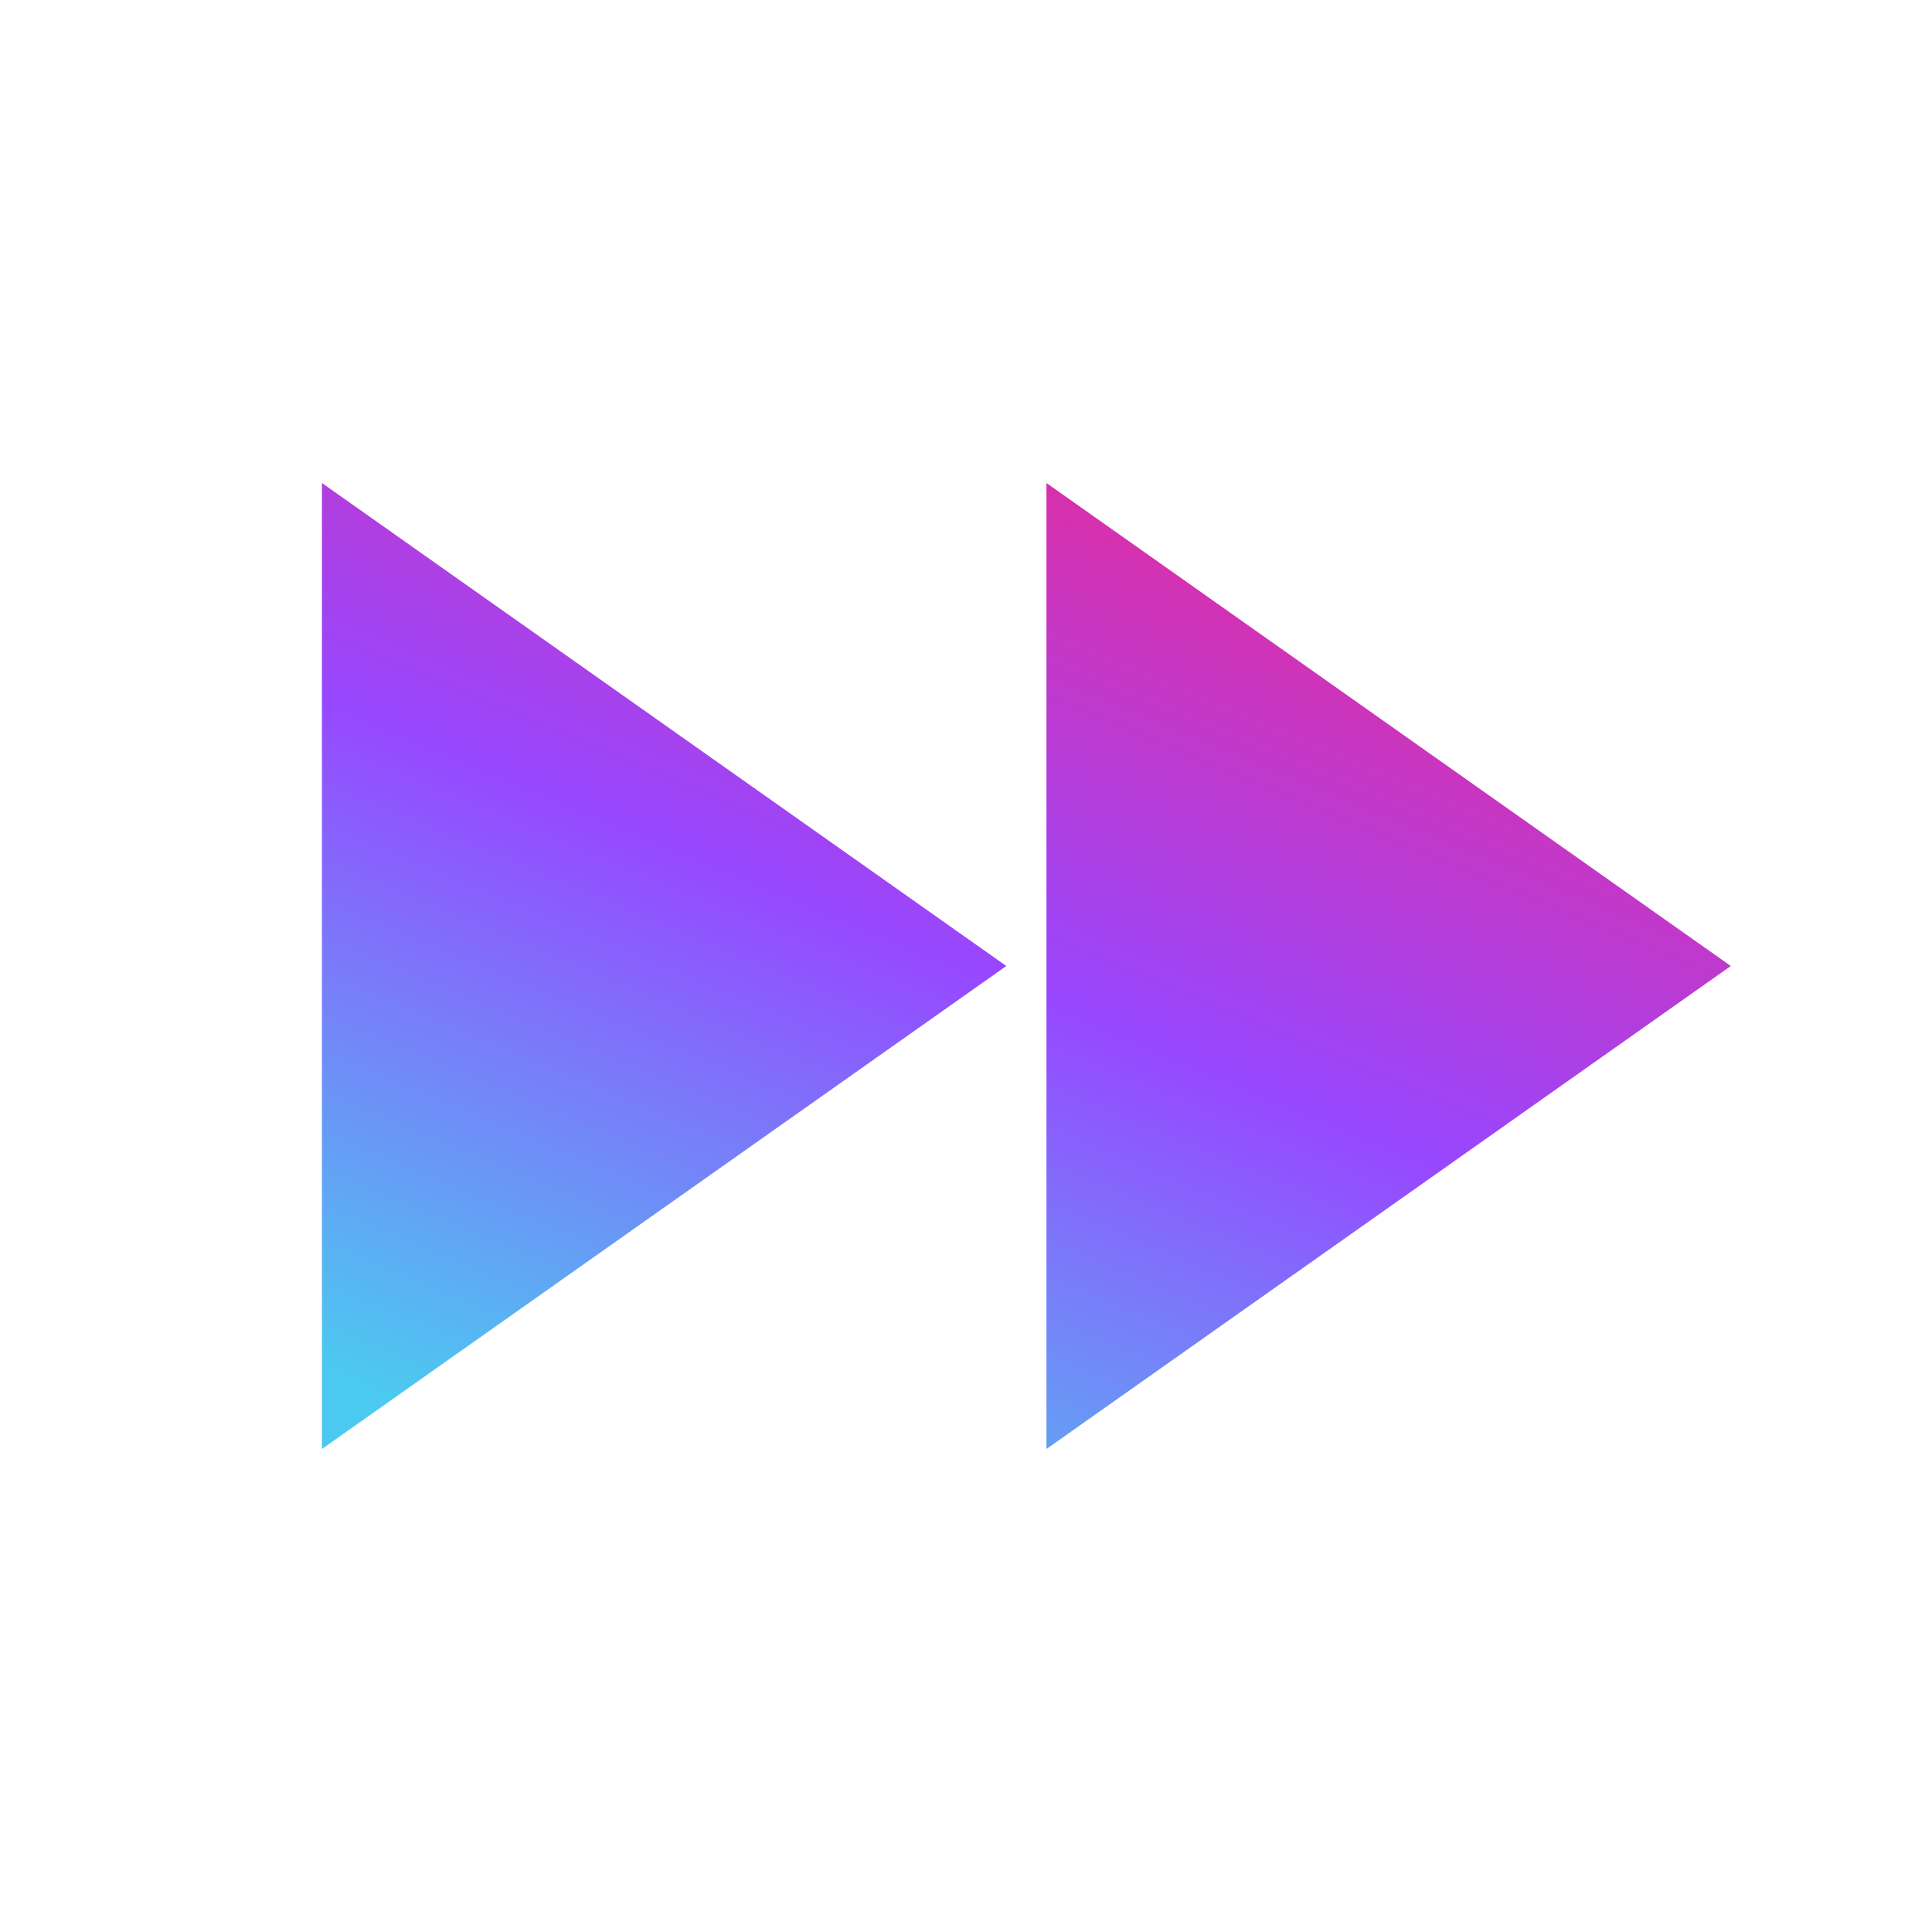 <svg width="104" height="104" xmlns="http://www.w3.org/2000/svg" xmlns:xlink="http://www.w3.org/1999/xlink" xml:space="preserve" overflow="hidden"><defs><clipPath id="clip0"><rect x="1049" y="253" width="104" height="104"/></clipPath><linearGradient x1="1136.75" y1="279" x2="1109.36" y2="344.485" gradientUnits="userSpaceOnUse" spreadMethod="pad" id="fill1"><stop offset="0" stop-color="#F72585"/><stop offset="0" stop-color="#F72585"/><stop offset="0.531" stop-color="#9747FF"/><stop offset="1" stop-color="#4CC9F0"/></linearGradient></defs><g clip-path="url(#clip0)" transform="translate(-1049 -253)"><path d="M1103.17 305 1066.33 331 1066.33 279 1103.17 305ZM1142.17 305 1105.33 331 1105.33 279 1142.17 305Z" fill="url(#fill1)" fill-rule="evenodd"/></g></svg>